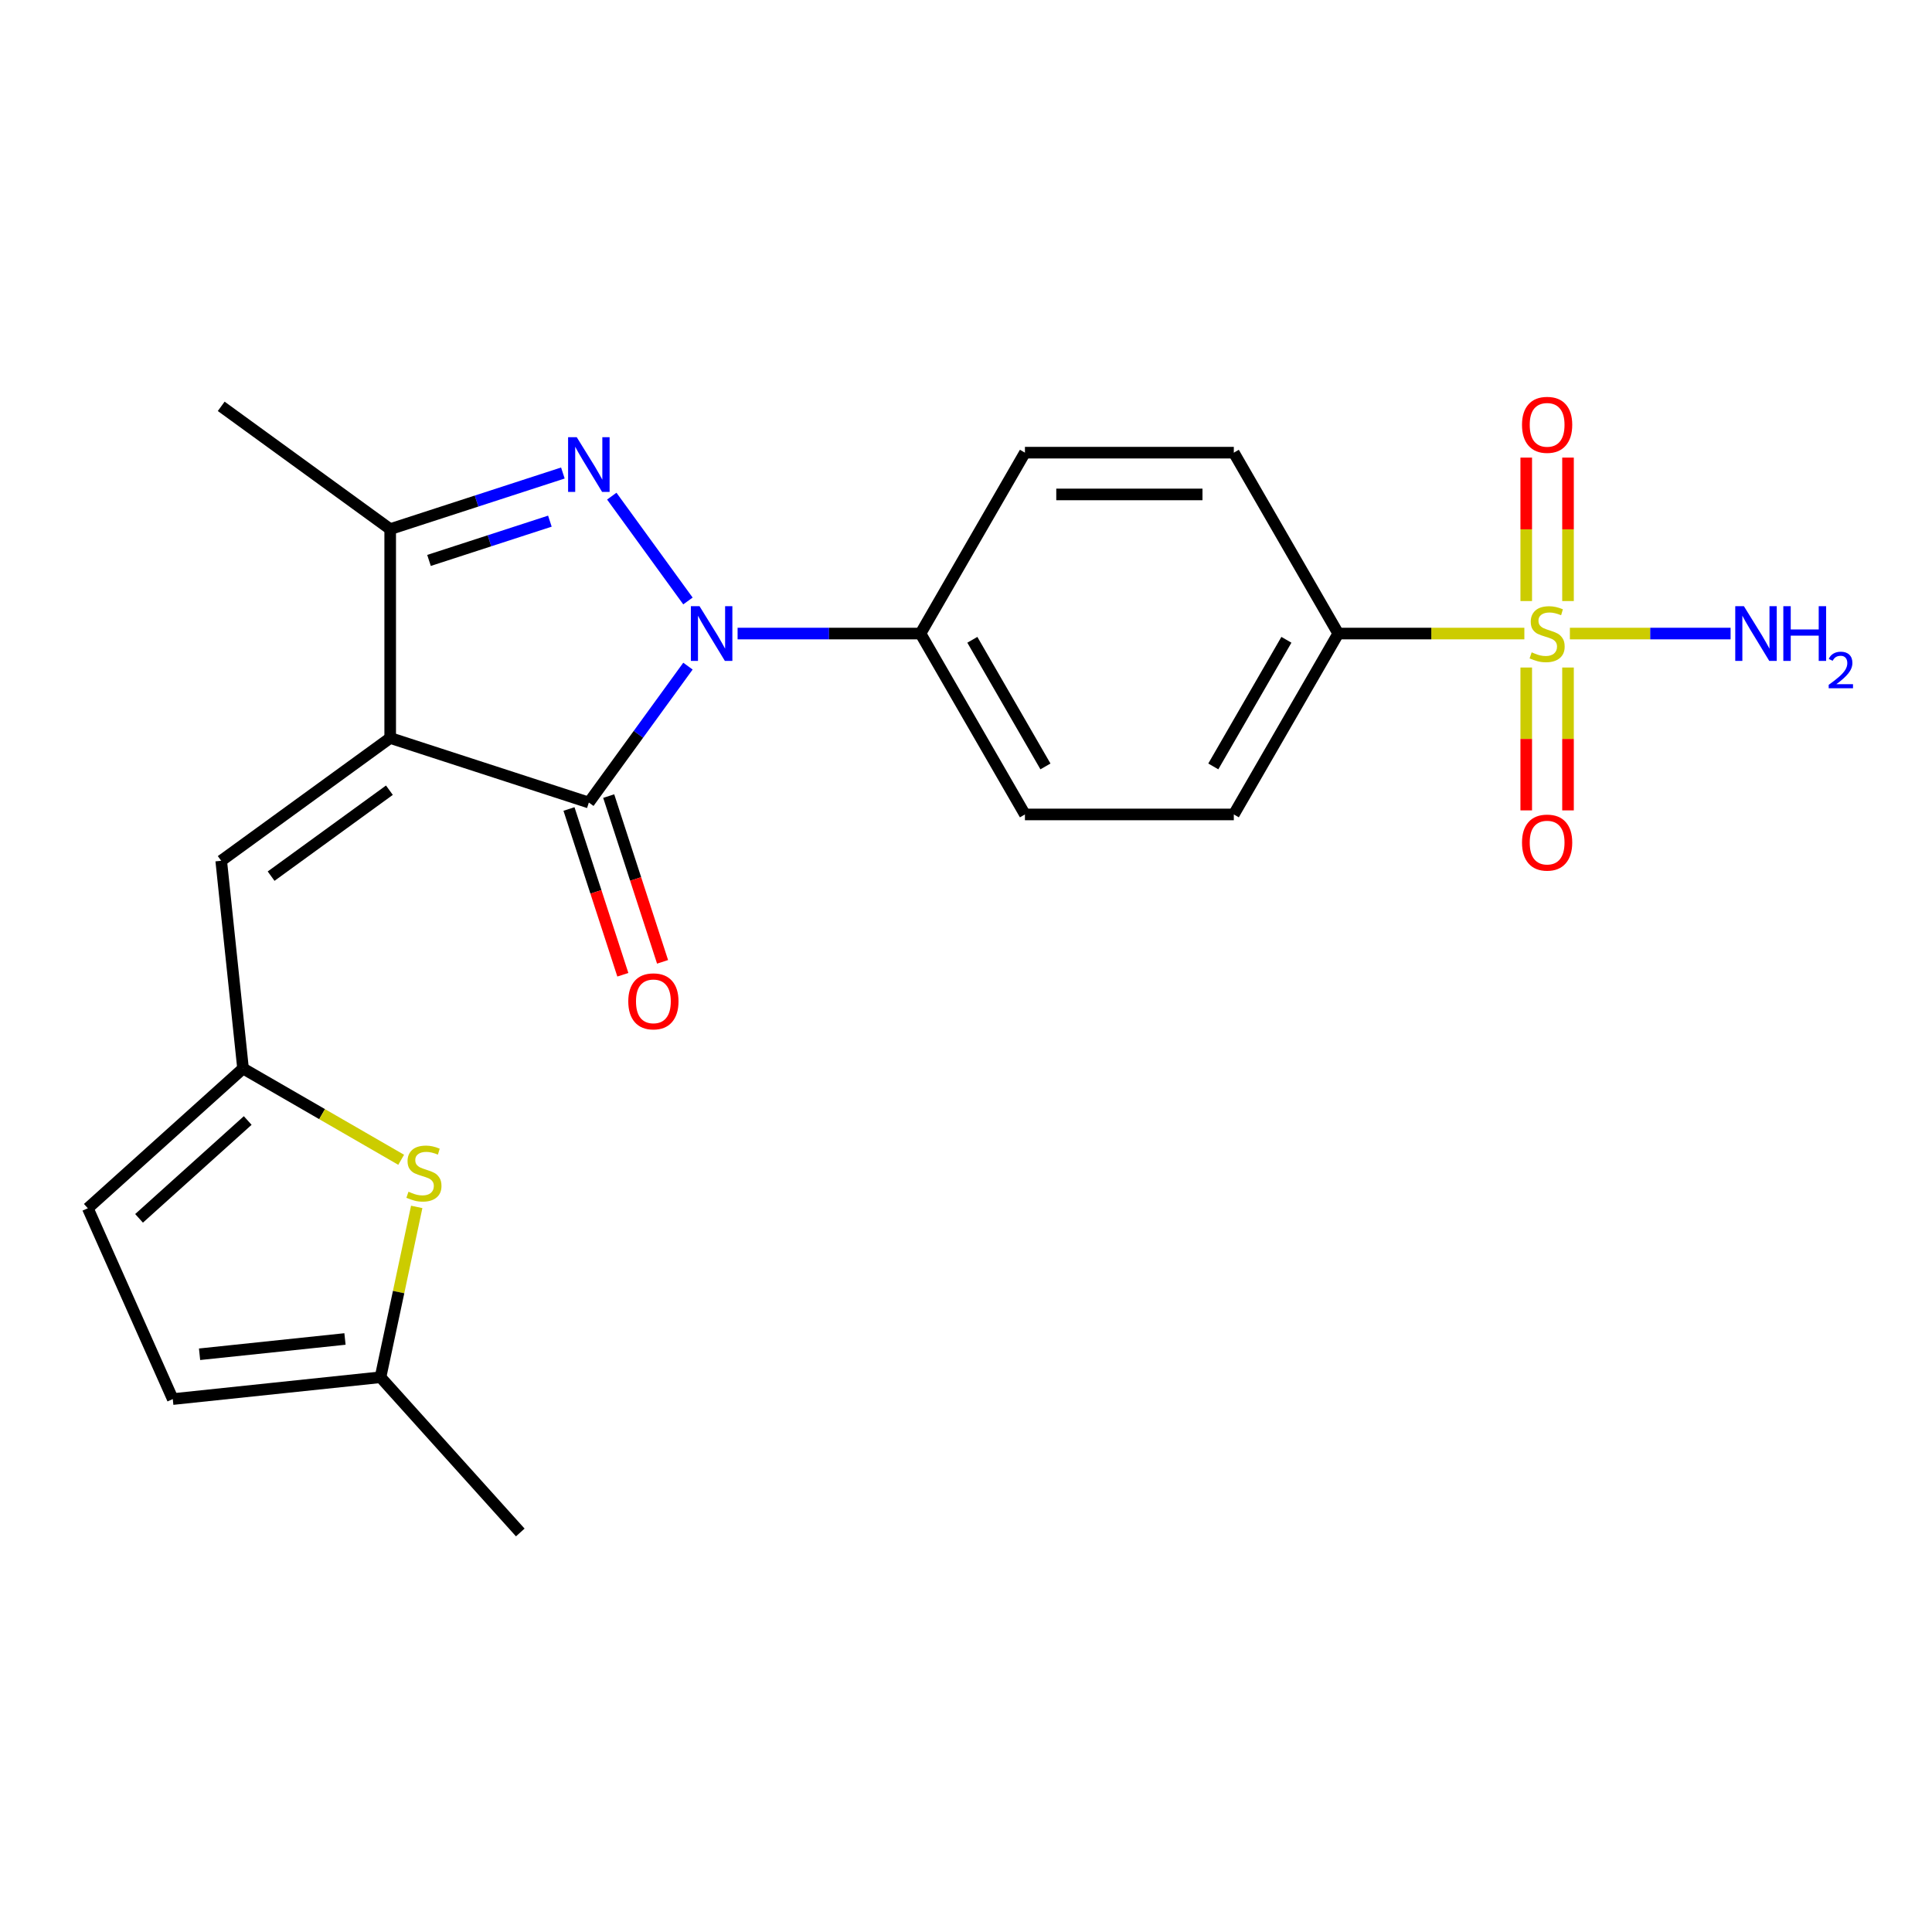 <?xml version='1.0' encoding='iso-8859-1'?>
<svg version='1.1' baseProfile='full'
              xmlns='http://www.w3.org/2000/svg'
                      xmlns:rdkit='http://www.rdkit.org/xml'
                      xmlns:xlink='http://www.w3.org/1999/xlink'
                  xml:space='preserve'
width='1000px' height='1000px' viewBox='0 0 1000 1000'>
<!-- END OF HEADER -->
<rect style='opacity:1.0;fill:#FFFFFF;stroke:none' width='1000' height='1000' x='0' y='0'> </rect>
<path class='bond-1' d='M 201.964,381.983 L 304.786,415.392' style='fill:none;fill-rule:evenodd;stroke:#000000;stroke-width:6px;stroke-linecap:butt;stroke-linejoin:miter;stroke-opacity:1' />
<path class='bond-4' d='M 201.964,381.983 L 201.964,273.869' style='fill:none;fill-rule:evenodd;stroke:#000000;stroke-width:6px;stroke-linecap:butt;stroke-linejoin:miter;stroke-opacity:1' />
<path class='bond-5' d='M 201.964,381.983 L 114.498,445.531' style='fill:none;fill-rule:evenodd;stroke:#000000;stroke-width:6px;stroke-linecap:butt;stroke-linejoin:miter;stroke-opacity:1' />
<path class='bond-5' d='M 201.553,409.008 L 140.327,453.492' style='fill:none;fill-rule:evenodd;stroke:#000000;stroke-width:6px;stroke-linecap:butt;stroke-linejoin:miter;stroke-opacity:1' />
<path class='bond-0' d='M 356.082,344.789 L 330.434,380.09' style='fill:none;fill-rule:evenodd;stroke:#0000FF;stroke-width:6px;stroke-linecap:butt;stroke-linejoin:miter;stroke-opacity:1' />
<path class='bond-0' d='M 330.434,380.09 L 304.786,415.392' style='fill:none;fill-rule:evenodd;stroke:#000000;stroke-width:6px;stroke-linecap:butt;stroke-linejoin:miter;stroke-opacity:1' />
<path class='bond-9' d='M 381.777,327.926 L 429.112,327.926' style='fill:none;fill-rule:evenodd;stroke:#0000FF;stroke-width:6px;stroke-linecap:butt;stroke-linejoin:miter;stroke-opacity:1' />
<path class='bond-9' d='M 429.112,327.926 L 476.448,327.926' style='fill:none;fill-rule:evenodd;stroke:#000000;stroke-width:6px;stroke-linecap:butt;stroke-linejoin:miter;stroke-opacity:1' />
<path class='bond-23' d='M 356.082,311.063 L 316.659,256.802' style='fill:none;fill-rule:evenodd;stroke:#0000FF;stroke-width:6px;stroke-linecap:butt;stroke-linejoin:miter;stroke-opacity:1' />
<path class='bond-15' d='M 294.504,418.733 L 308.443,461.632' style='fill:none;fill-rule:evenodd;stroke:#000000;stroke-width:6px;stroke-linecap:butt;stroke-linejoin:miter;stroke-opacity:1' />
<path class='bond-15' d='M 308.443,461.632 L 322.382,504.532' style='fill:none;fill-rule:evenodd;stroke:#FF0000;stroke-width:6px;stroke-linecap:butt;stroke-linejoin:miter;stroke-opacity:1' />
<path class='bond-15' d='M 315.068,412.051 L 329.007,454.951' style='fill:none;fill-rule:evenodd;stroke:#000000;stroke-width:6px;stroke-linecap:butt;stroke-linejoin:miter;stroke-opacity:1' />
<path class='bond-15' d='M 329.007,454.951 L 342.946,497.85' style='fill:none;fill-rule:evenodd;stroke:#FF0000;stroke-width:6px;stroke-linecap:butt;stroke-linejoin:miter;stroke-opacity:1' />
<path class='bond-2' d='M 291.343,244.828 L 246.653,259.348' style='fill:none;fill-rule:evenodd;stroke:#0000FF;stroke-width:6px;stroke-linecap:butt;stroke-linejoin:miter;stroke-opacity:1' />
<path class='bond-2' d='M 246.653,259.348 L 201.964,273.869' style='fill:none;fill-rule:evenodd;stroke:#000000;stroke-width:6px;stroke-linecap:butt;stroke-linejoin:miter;stroke-opacity:1' />
<path class='bond-2' d='M 284.618,269.748 L 253.335,279.913' style='fill:none;fill-rule:evenodd;stroke:#0000FF;stroke-width:6px;stroke-linecap:butt;stroke-linejoin:miter;stroke-opacity:1' />
<path class='bond-2' d='M 253.335,279.913 L 222.052,290.077' style='fill:none;fill-rule:evenodd;stroke:#000000;stroke-width:6px;stroke-linecap:butt;stroke-linejoin:miter;stroke-opacity:1' />
<path class='bond-3' d='M 789.006,327.926 L 740.841,327.926' style='fill:none;fill-rule:evenodd;stroke:#CCCC00;stroke-width:6px;stroke-linecap:butt;stroke-linejoin:miter;stroke-opacity:1' />
<path class='bond-3' d='M 740.841,327.926 L 692.675,327.926' style='fill:none;fill-rule:evenodd;stroke:#000000;stroke-width:6px;stroke-linecap:butt;stroke-linejoin:miter;stroke-opacity:1' />
<path class='bond-12' d='M 789.978,345.509 L 789.978,382.483' style='fill:none;fill-rule:evenodd;stroke:#CCCC00;stroke-width:6px;stroke-linecap:butt;stroke-linejoin:miter;stroke-opacity:1' />
<path class='bond-12' d='M 789.978,382.483 L 789.978,419.456' style='fill:none;fill-rule:evenodd;stroke:#FF0000;stroke-width:6px;stroke-linecap:butt;stroke-linejoin:miter;stroke-opacity:1' />
<path class='bond-12' d='M 811.6,345.509 L 811.6,382.483' style='fill:none;fill-rule:evenodd;stroke:#CCCC00;stroke-width:6px;stroke-linecap:butt;stroke-linejoin:miter;stroke-opacity:1' />
<path class='bond-12' d='M 811.6,382.483 L 811.6,419.456' style='fill:none;fill-rule:evenodd;stroke:#FF0000;stroke-width:6px;stroke-linecap:butt;stroke-linejoin:miter;stroke-opacity:1' />
<path class='bond-13' d='M 811.6,311.103 L 811.6,273.979' style='fill:none;fill-rule:evenodd;stroke:#CCCC00;stroke-width:6px;stroke-linecap:butt;stroke-linejoin:miter;stroke-opacity:1' />
<path class='bond-13' d='M 811.6,273.979 L 811.6,236.854' style='fill:none;fill-rule:evenodd;stroke:#FF0000;stroke-width:6px;stroke-linecap:butt;stroke-linejoin:miter;stroke-opacity:1' />
<path class='bond-13' d='M 789.978,311.103 L 789.978,273.979' style='fill:none;fill-rule:evenodd;stroke:#CCCC00;stroke-width:6px;stroke-linecap:butt;stroke-linejoin:miter;stroke-opacity:1' />
<path class='bond-13' d='M 789.978,273.979 L 789.978,236.854' style='fill:none;fill-rule:evenodd;stroke:#FF0000;stroke-width:6px;stroke-linecap:butt;stroke-linejoin:miter;stroke-opacity:1' />
<path class='bond-16' d='M 812.572,327.926 L 854.163,327.926' style='fill:none;fill-rule:evenodd;stroke:#CCCC00;stroke-width:6px;stroke-linecap:butt;stroke-linejoin:miter;stroke-opacity:1' />
<path class='bond-16' d='M 854.163,327.926 L 895.755,327.926' style='fill:none;fill-rule:evenodd;stroke:#0000FF;stroke-width:6px;stroke-linecap:butt;stroke-linejoin:miter;stroke-opacity:1' />
<path class='bond-21' d='M 201.964,273.869 L 114.498,210.321' style='fill:none;fill-rule:evenodd;stroke:#000000;stroke-width:6px;stroke-linecap:butt;stroke-linejoin:miter;stroke-opacity:1' />
<path class='bond-6' d='M 114.498,445.531 L 125.799,553.052' style='fill:none;fill-rule:evenodd;stroke:#000000;stroke-width:6px;stroke-linecap:butt;stroke-linejoin:miter;stroke-opacity:1' />
<path class='bond-7' d='M 125.799,553.052 L 166.722,576.679' style='fill:none;fill-rule:evenodd;stroke:#000000;stroke-width:6px;stroke-linecap:butt;stroke-linejoin:miter;stroke-opacity:1' />
<path class='bond-7' d='M 166.722,576.679 L 207.645,600.306' style='fill:none;fill-rule:evenodd;stroke:#CCCC00;stroke-width:6px;stroke-linecap:butt;stroke-linejoin:miter;stroke-opacity:1' />
<path class='bond-11' d='M 125.799,553.052 L 45.455,625.394' style='fill:none;fill-rule:evenodd;stroke:#000000;stroke-width:6px;stroke-linecap:butt;stroke-linejoin:miter;stroke-opacity:1' />
<path class='bond-11' d='M 128.216,579.972 L 71.975,630.612' style='fill:none;fill-rule:evenodd;stroke:#000000;stroke-width:6px;stroke-linecap:butt;stroke-linejoin:miter;stroke-opacity:1' />
<path class='bond-10' d='M 215.691,624.692 L 206.32,668.776' style='fill:none;fill-rule:evenodd;stroke:#CCCC00;stroke-width:6px;stroke-linecap:butt;stroke-linejoin:miter;stroke-opacity:1' />
<path class='bond-10' d='M 206.32,668.776 L 196.95,712.86' style='fill:none;fill-rule:evenodd;stroke:#000000;stroke-width:6px;stroke-linecap:butt;stroke-linejoin:miter;stroke-opacity:1' />
<path class='bond-8' d='M 692.675,327.926 L 638.618,421.555' style='fill:none;fill-rule:evenodd;stroke:#000000;stroke-width:6px;stroke-linecap:butt;stroke-linejoin:miter;stroke-opacity:1' />
<path class='bond-8' d='M 665.841,331.159 L 628.001,396.699' style='fill:none;fill-rule:evenodd;stroke:#000000;stroke-width:6px;stroke-linecap:butt;stroke-linejoin:miter;stroke-opacity:1' />
<path class='bond-25' d='M 692.675,327.926 L 638.618,234.297' style='fill:none;fill-rule:evenodd;stroke:#000000;stroke-width:6px;stroke-linecap:butt;stroke-linejoin:miter;stroke-opacity:1' />
<path class='bond-19' d='M 476.448,327.926 L 530.505,234.297' style='fill:none;fill-rule:evenodd;stroke:#000000;stroke-width:6px;stroke-linecap:butt;stroke-linejoin:miter;stroke-opacity:1' />
<path class='bond-20' d='M 476.448,327.926 L 530.505,421.555' style='fill:none;fill-rule:evenodd;stroke:#000000;stroke-width:6px;stroke-linecap:butt;stroke-linejoin:miter;stroke-opacity:1' />
<path class='bond-20' d='M 503.282,331.159 L 541.122,396.699' style='fill:none;fill-rule:evenodd;stroke:#000000;stroke-width:6px;stroke-linecap:butt;stroke-linejoin:miter;stroke-opacity:1' />
<path class='bond-22' d='M 196.95,712.86 L 269.292,793.205' style='fill:none;fill-rule:evenodd;stroke:#000000;stroke-width:6px;stroke-linecap:butt;stroke-linejoin:miter;stroke-opacity:1' />
<path class='bond-24' d='M 196.95,712.86 L 89.428,724.161' style='fill:none;fill-rule:evenodd;stroke:#000000;stroke-width:6px;stroke-linecap:butt;stroke-linejoin:miter;stroke-opacity:1' />
<path class='bond-24' d='M 178.562,693.051 L 103.296,700.962' style='fill:none;fill-rule:evenodd;stroke:#000000;stroke-width:6px;stroke-linecap:butt;stroke-linejoin:miter;stroke-opacity:1' />
<path class='bond-14' d='M 45.455,625.394 L 89.428,724.161' style='fill:none;fill-rule:evenodd;stroke:#000000;stroke-width:6px;stroke-linecap:butt;stroke-linejoin:miter;stroke-opacity:1' />
<path class='bond-17' d='M 638.618,234.297 L 530.505,234.297' style='fill:none;fill-rule:evenodd;stroke:#000000;stroke-width:6px;stroke-linecap:butt;stroke-linejoin:miter;stroke-opacity:1' />
<path class='bond-17' d='M 622.401,255.919 L 546.722,255.919' style='fill:none;fill-rule:evenodd;stroke:#000000;stroke-width:6px;stroke-linecap:butt;stroke-linejoin:miter;stroke-opacity:1' />
<path class='bond-18' d='M 638.618,421.555 L 530.505,421.555' style='fill:none;fill-rule:evenodd;stroke:#000000;stroke-width:6px;stroke-linecap:butt;stroke-linejoin:miter;stroke-opacity:1' />
<path  class='atom-1' d='M 362.074 313.766
L 371.354 328.766
Q 372.274 330.246, 373.754 332.926
Q 375.234 335.606, 375.314 335.766
L 375.314 313.766
L 379.074 313.766
L 379.074 342.086
L 375.194 342.086
L 365.234 325.686
Q 364.074 323.766, 362.834 321.566
Q 361.634 319.366, 361.274 318.686
L 361.274 342.086
L 357.594 342.086
L 357.594 313.766
L 362.074 313.766
' fill='#0000FF'/>
<path  class='atom-3' d='M 298.526 226.3
L 307.806 241.3
Q 308.726 242.78, 310.206 245.46
Q 311.686 248.14, 311.766 248.3
L 311.766 226.3
L 315.526 226.3
L 315.526 254.62
L 311.646 254.62
L 301.686 238.22
Q 300.526 236.3, 299.286 234.1
Q 298.086 231.9, 297.726 231.22
L 297.726 254.62
L 294.046 254.62
L 294.046 226.3
L 298.526 226.3
' fill='#0000FF'/>
<path  class='atom-4' d='M 792.789 337.646
Q 793.109 337.766, 794.429 338.326
Q 795.749 338.886, 797.189 339.246
Q 798.669 339.566, 800.109 339.566
Q 802.789 339.566, 804.349 338.286
Q 805.909 336.966, 805.909 334.686
Q 805.909 333.126, 805.109 332.166
Q 804.349 331.206, 803.149 330.686
Q 801.949 330.166, 799.949 329.566
Q 797.429 328.806, 795.909 328.086
Q 794.429 327.366, 793.349 325.846
Q 792.309 324.326, 792.309 321.766
Q 792.309 318.206, 794.709 316.006
Q 797.149 313.806, 801.949 313.806
Q 805.229 313.806, 808.949 315.366
L 808.029 318.446
Q 804.629 317.046, 802.069 317.046
Q 799.309 317.046, 797.789 318.206
Q 796.269 319.326, 796.309 321.286
Q 796.309 322.806, 797.069 323.726
Q 797.869 324.646, 798.989 325.166
Q 800.149 325.686, 802.069 326.286
Q 804.629 327.086, 806.149 327.886
Q 807.669 328.686, 808.749 330.326
Q 809.869 331.926, 809.869 334.686
Q 809.869 338.606, 807.229 340.726
Q 804.629 342.806, 800.269 342.806
Q 797.749 342.806, 795.829 342.246
Q 793.949 341.726, 791.709 340.806
L 792.789 337.646
' fill='#CCCC00'/>
<path  class='atom-8' d='M 211.428 616.829
Q 211.748 616.949, 213.068 617.509
Q 214.388 618.069, 215.828 618.429
Q 217.308 618.749, 218.748 618.749
Q 221.428 618.749, 222.988 617.469
Q 224.548 616.149, 224.548 613.869
Q 224.548 612.309, 223.748 611.349
Q 222.988 610.389, 221.788 609.869
Q 220.588 609.349, 218.588 608.749
Q 216.068 607.989, 214.548 607.269
Q 213.068 606.549, 211.988 605.029
Q 210.948 603.509, 210.948 600.949
Q 210.948 597.389, 213.348 595.189
Q 215.788 592.989, 220.588 592.989
Q 223.868 592.989, 227.588 594.549
L 226.668 597.629
Q 223.268 596.229, 220.708 596.229
Q 217.948 596.229, 216.428 597.389
Q 214.908 598.509, 214.948 600.469
Q 214.948 601.989, 215.708 602.909
Q 216.508 603.829, 217.628 604.349
Q 218.788 604.869, 220.708 605.469
Q 223.268 606.269, 224.788 607.069
Q 226.308 607.869, 227.388 609.509
Q 228.508 611.109, 228.508 613.869
Q 228.508 617.789, 225.868 619.909
Q 223.268 621.989, 218.908 621.989
Q 216.388 621.989, 214.468 621.429
Q 212.588 620.909, 210.348 619.989
L 211.428 616.829
' fill='#CCCC00'/>
<path  class='atom-13' d='M 787.789 436.12
Q 787.789 429.32, 791.149 425.52
Q 794.509 421.72, 800.789 421.72
Q 807.069 421.72, 810.429 425.52
Q 813.789 429.32, 813.789 436.12
Q 813.789 443, 810.389 446.92
Q 806.989 450.8, 800.789 450.8
Q 794.549 450.8, 791.149 446.92
Q 787.789 443.04, 787.789 436.12
M 800.789 447.6
Q 805.109 447.6, 807.429 444.72
Q 809.789 441.8, 809.789 436.12
Q 809.789 430.56, 807.429 427.76
Q 805.109 424.92, 800.789 424.92
Q 796.469 424.92, 794.109 427.72
Q 791.789 430.52, 791.789 436.12
Q 791.789 441.84, 794.109 444.72
Q 796.469 447.6, 800.789 447.6
' fill='#FF0000'/>
<path  class='atom-14' d='M 787.789 219.892
Q 787.789 213.092, 791.149 209.292
Q 794.509 205.492, 800.789 205.492
Q 807.069 205.492, 810.429 209.292
Q 813.789 213.092, 813.789 219.892
Q 813.789 226.772, 810.389 230.692
Q 806.989 234.572, 800.789 234.572
Q 794.549 234.572, 791.149 230.692
Q 787.789 226.812, 787.789 219.892
M 800.789 231.372
Q 805.109 231.372, 807.429 228.492
Q 809.789 225.572, 809.789 219.892
Q 809.789 214.332, 807.429 211.532
Q 805.109 208.692, 800.789 208.692
Q 796.469 208.692, 794.109 211.492
Q 791.789 214.292, 791.789 219.892
Q 791.789 225.612, 794.109 228.492
Q 796.469 231.372, 800.789 231.372
' fill='#FF0000'/>
<path  class='atom-16' d='M 325.195 518.294
Q 325.195 511.494, 328.555 507.694
Q 331.915 503.894, 338.195 503.894
Q 344.475 503.894, 347.835 507.694
Q 351.195 511.494, 351.195 518.294
Q 351.195 525.174, 347.795 529.094
Q 344.395 532.974, 338.195 532.974
Q 331.955 532.974, 328.555 529.094
Q 325.195 525.214, 325.195 518.294
M 338.195 529.774
Q 342.515 529.774, 344.835 526.894
Q 347.195 523.974, 347.195 518.294
Q 347.195 512.734, 344.835 509.934
Q 342.515 507.094, 338.195 507.094
Q 333.875 507.094, 331.515 509.894
Q 329.195 512.694, 329.195 518.294
Q 329.195 524.014, 331.515 526.894
Q 333.875 529.774, 338.195 529.774
' fill='#FF0000'/>
<path  class='atom-17' d='M 902.643 313.766
L 911.923 328.766
Q 912.843 330.246, 914.323 332.926
Q 915.803 335.606, 915.883 335.766
L 915.883 313.766
L 919.643 313.766
L 919.643 342.086
L 915.763 342.086
L 905.803 325.686
Q 904.643 323.766, 903.403 321.566
Q 902.203 319.366, 901.843 318.686
L 901.843 342.086
L 898.163 342.086
L 898.163 313.766
L 902.643 313.766
' fill='#0000FF'/>
<path  class='atom-17' d='M 923.043 313.766
L 926.883 313.766
L 926.883 325.806
L 941.363 325.806
L 941.363 313.766
L 945.203 313.766
L 945.203 342.086
L 941.363 342.086
L 941.363 329.006
L 926.883 329.006
L 926.883 342.086
L 923.043 342.086
L 923.043 313.766
' fill='#0000FF'/>
<path  class='atom-17' d='M 946.576 341.092
Q 947.262 339.324, 948.899 338.347
Q 950.536 337.344, 952.806 337.344
Q 955.631 337.344, 957.215 338.875
Q 958.799 340.406, 958.799 343.125
Q 958.799 345.897, 956.74 348.484
Q 954.707 351.072, 950.483 354.134
L 959.116 354.134
L 959.116 356.246
L 946.523 356.246
L 946.523 354.477
Q 950.008 351.996, 952.067 350.148
Q 954.153 348.3, 955.156 346.636
Q 956.159 344.973, 956.159 343.257
Q 956.159 341.462, 955.261 340.459
Q 954.364 339.456, 952.806 339.456
Q 951.301 339.456, 950.298 340.063
Q 949.295 340.67, 948.582 342.016
L 946.576 341.092
' fill='#0000FF'/>
</svg>
